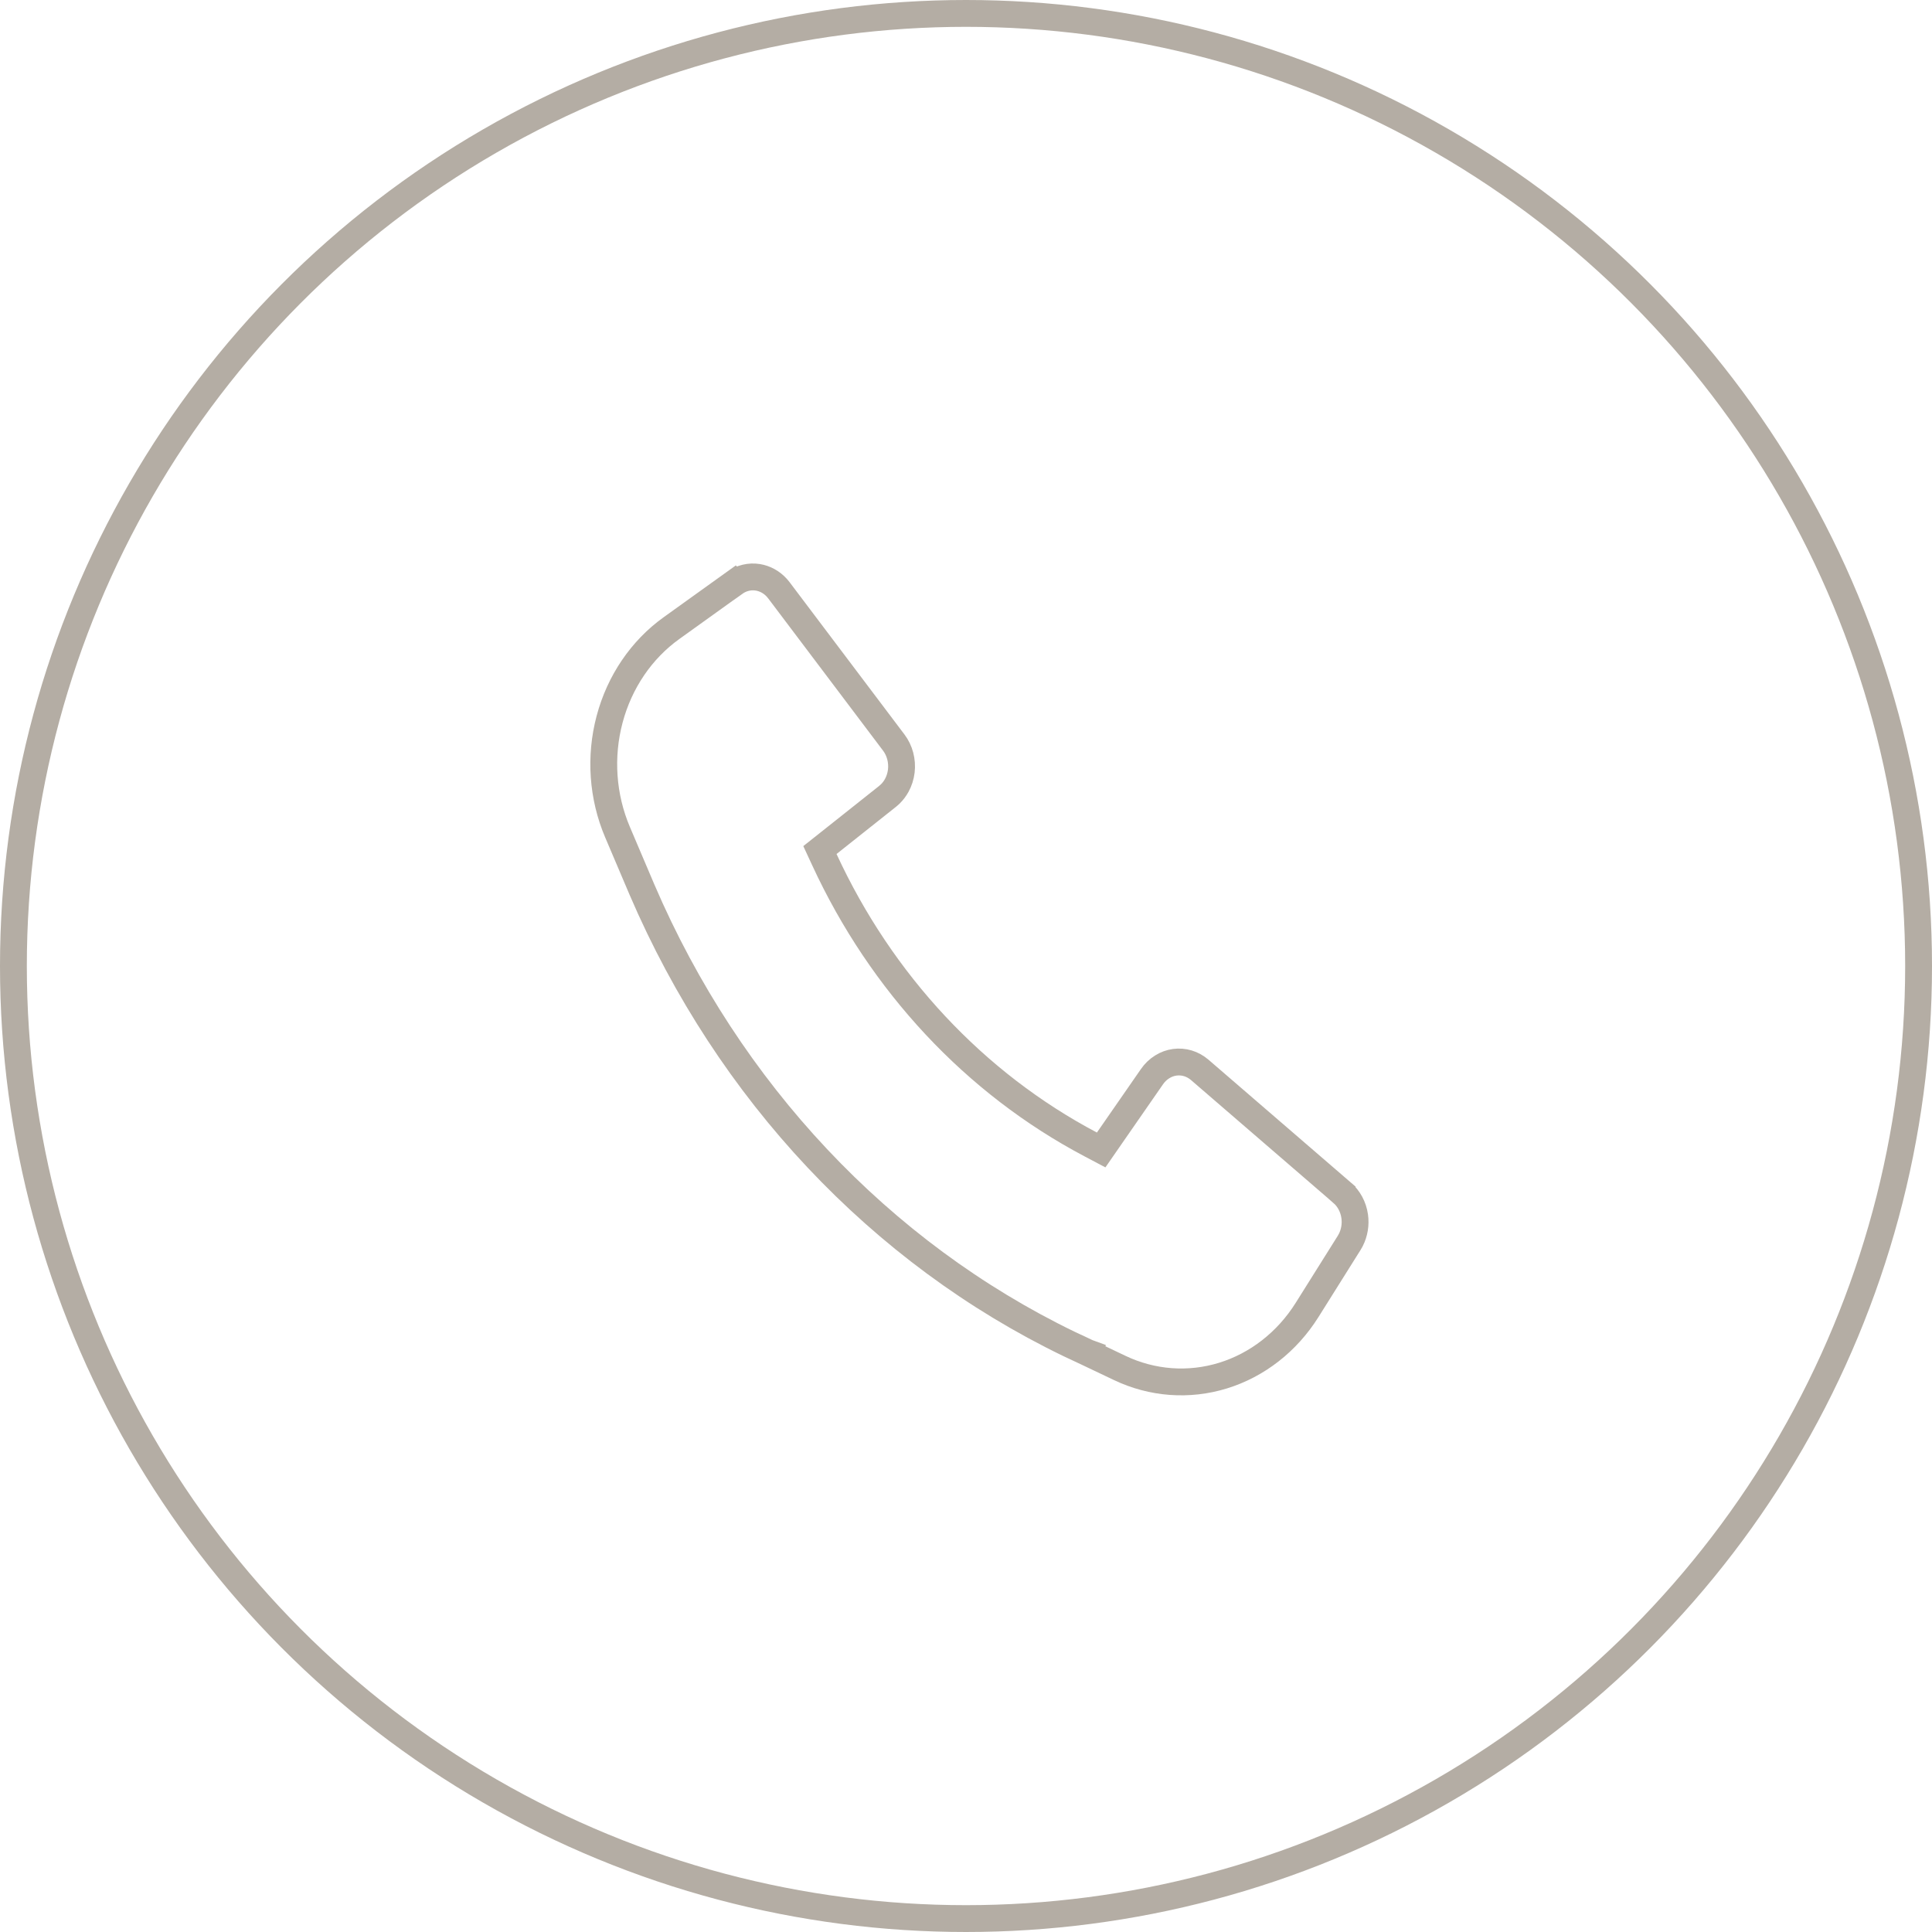 <svg xmlns="http://www.w3.org/2000/svg" width="72" height="72" viewBox="0 0 72 72" fill="none"><circle cx="36" cy="36" r="35.5" stroke="#B4ADA4"></circle><path d="M27.37 21.726C27.631 21.539 27.942 21.466 28.243 21.515C28.508 21.558 28.757 21.693 28.951 21.906L29.03 22.002L33.31 27.676C33.419 27.82 33.5 27.989 33.549 28.172C33.597 28.355 33.611 28.547 33.589 28.736C33.566 28.926 33.508 29.108 33.419 29.27C33.352 29.391 33.27 29.499 33.175 29.592L33.076 29.679L30.864 31.435L30.556 31.679L30.721 32.035C32.845 36.637 36.33 40.37 40.645 42.649L41.037 42.856L41.289 42.492L42.931 40.124C43.034 39.974 43.164 39.851 43.31 39.76C43.455 39.668 43.615 39.61 43.779 39.588C43.943 39.566 44.11 39.579 44.27 39.627C44.429 39.675 44.58 39.759 44.713 39.873L50.018 44.45V44.451C50.265 44.664 50.435 44.974 50.485 45.325C50.529 45.632 50.476 45.943 50.341 46.21L50.278 46.321L48.713 48.815C47.965 50.008 46.852 50.872 45.577 51.265C44.303 51.657 42.939 51.557 41.726 50.978L40.528 50.408L40.313 50.859L40.528 50.407L40.52 50.404L39.836 50.083C32.814 46.685 27.157 40.682 23.926 33.158L23.013 31.011C22.452 29.692 22.347 28.201 22.718 26.806C23.088 25.41 23.908 24.209 25.023 23.409L27.369 21.725L27.37 21.726Z" stroke="#B4ADA4"></path></svg>